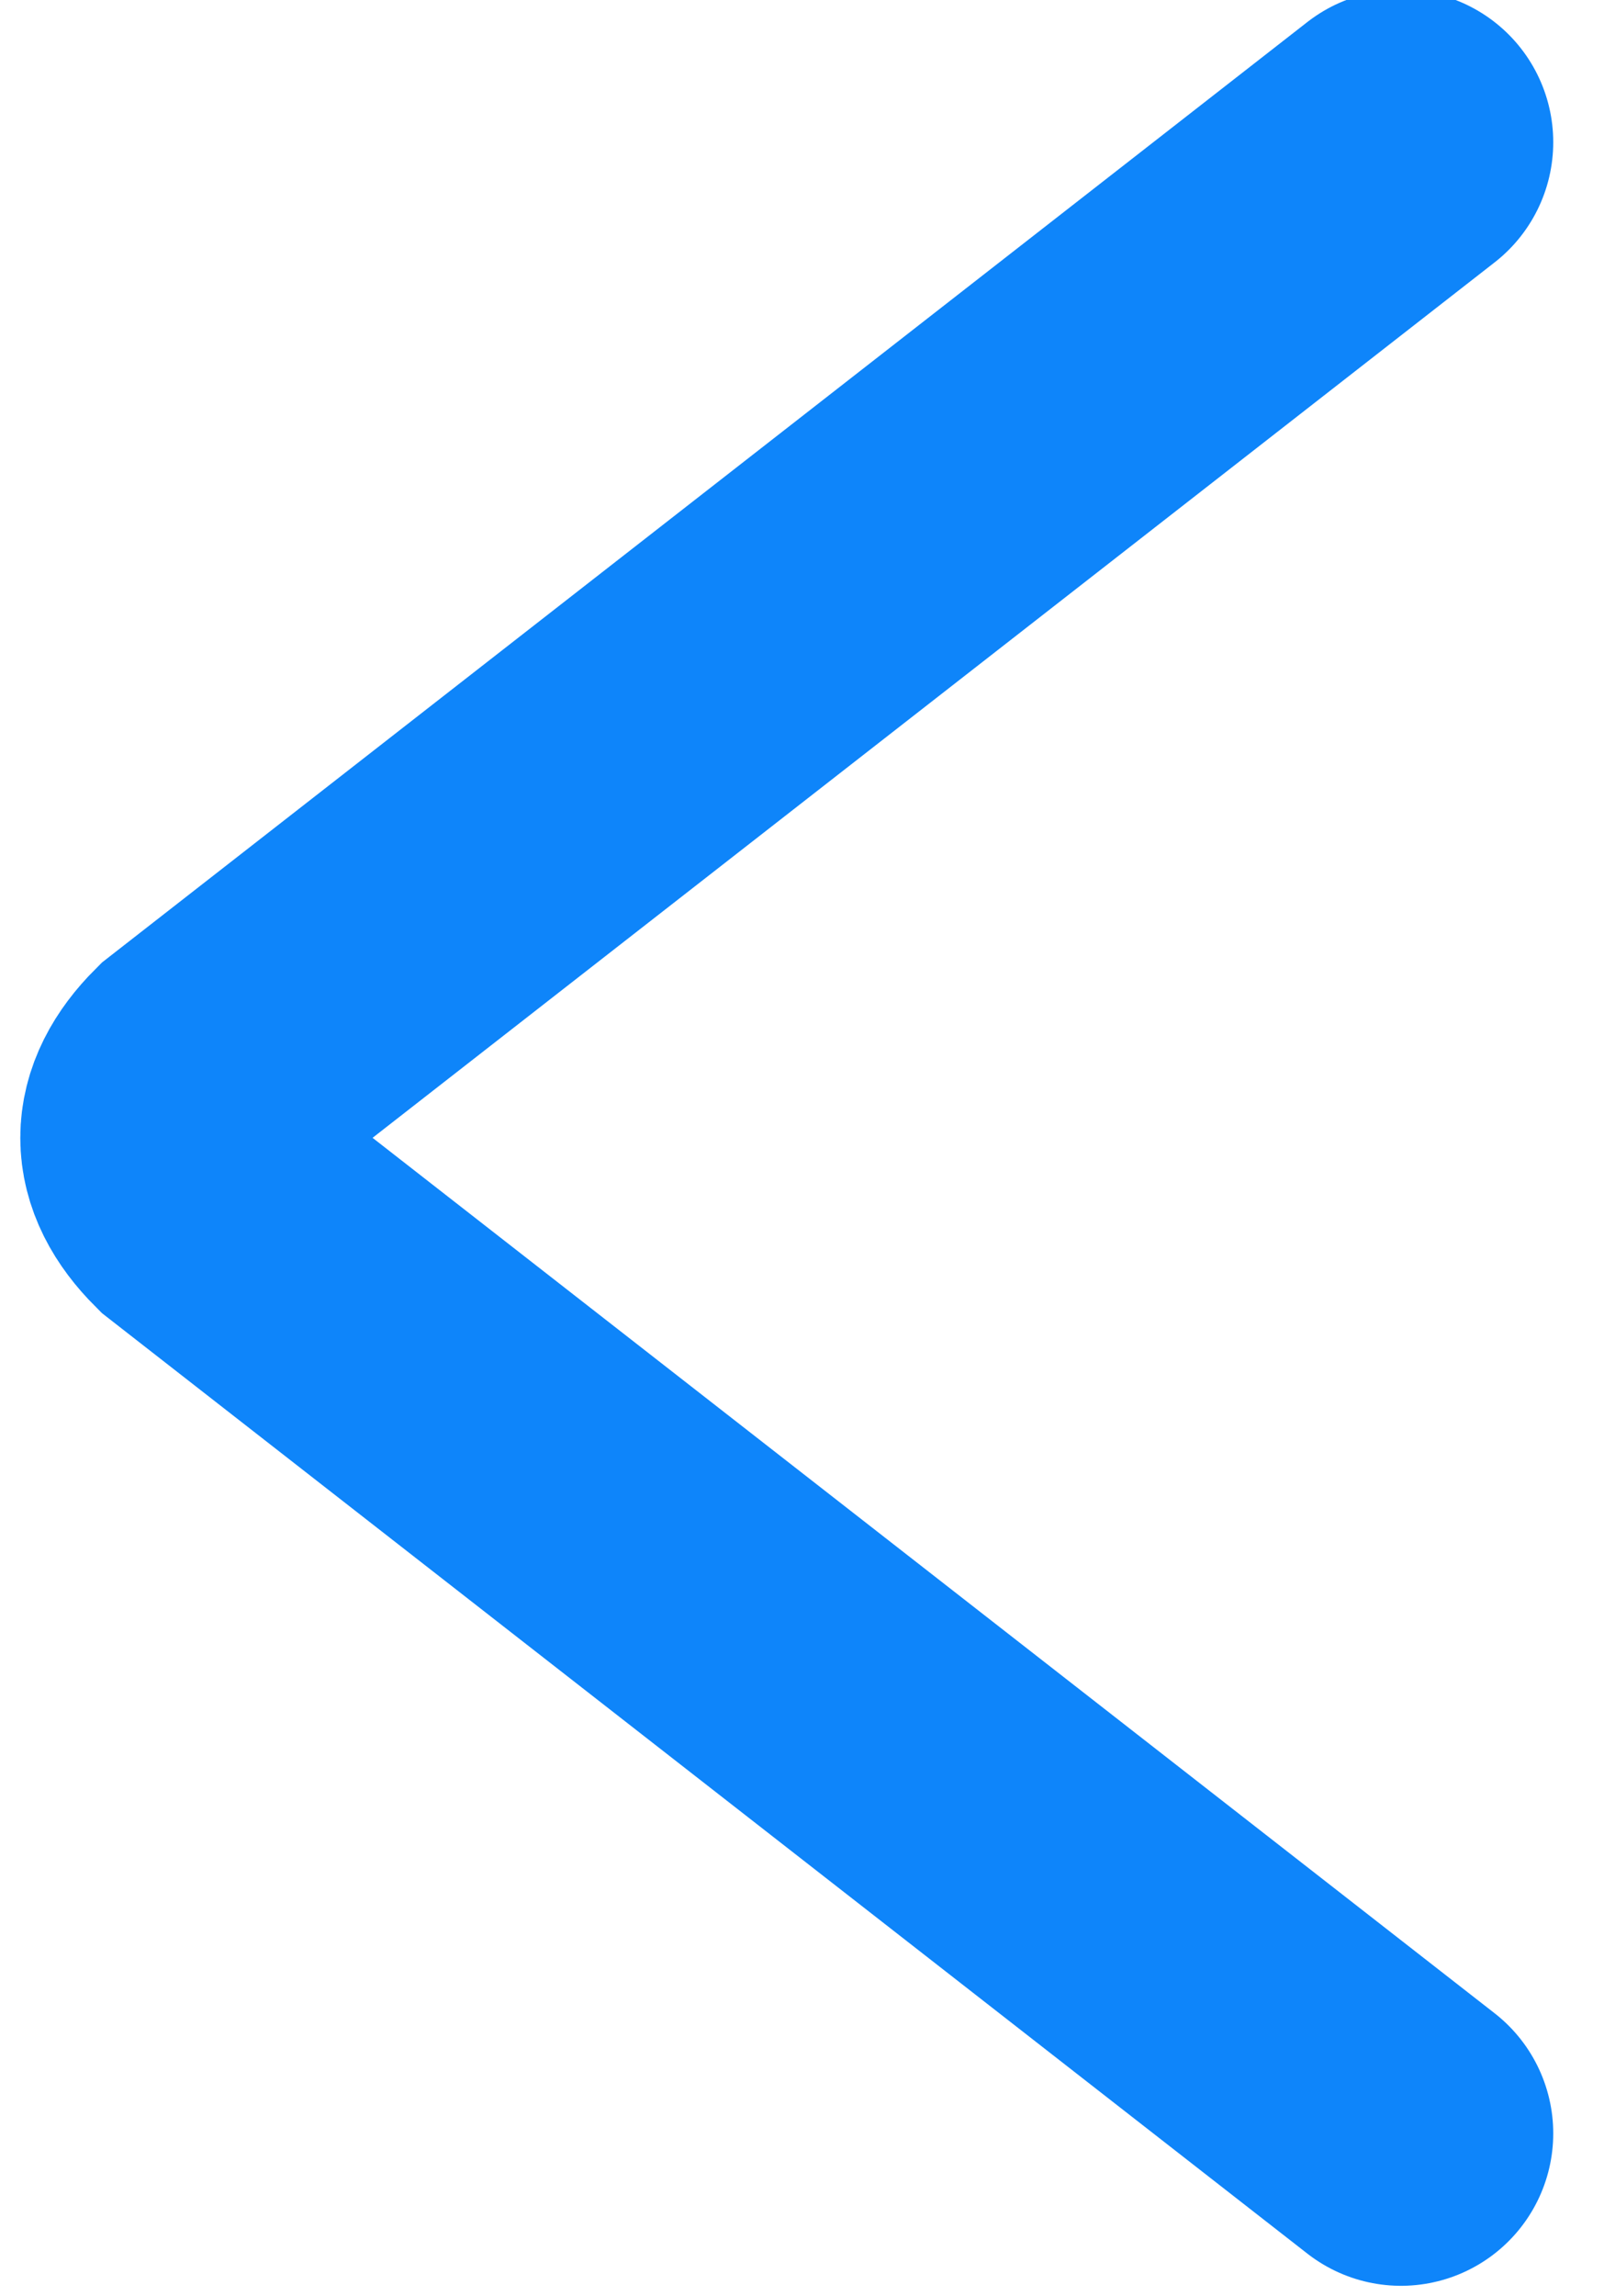 <?xml version="1.0" encoding="utf-8"?>
<!-- Generator: Adobe Illustrator 19.1.0, SVG Export Plug-In . SVG Version: 6.00 Build 0)  -->
<svg version="1.1" id="Calque_1" xmlns="http://www.w3.org/2000/svg" xmlns:xlink="http://www.w3.org/1999/xlink" x="0px" y="0px"
	 viewBox="-498 585.7 7.9 11.3" enable-background="new -498 585.7 7.9 11.3" xml:space="preserve">
<path fill="none" stroke="#0E85FA" stroke-width="1.5" stroke-linecap="round" d="M-491.1,596.2l-5.9-4.6c-0.2-0.2-0.2-0.4,0-0.6
	l5.9-4.6"/>
</svg>
